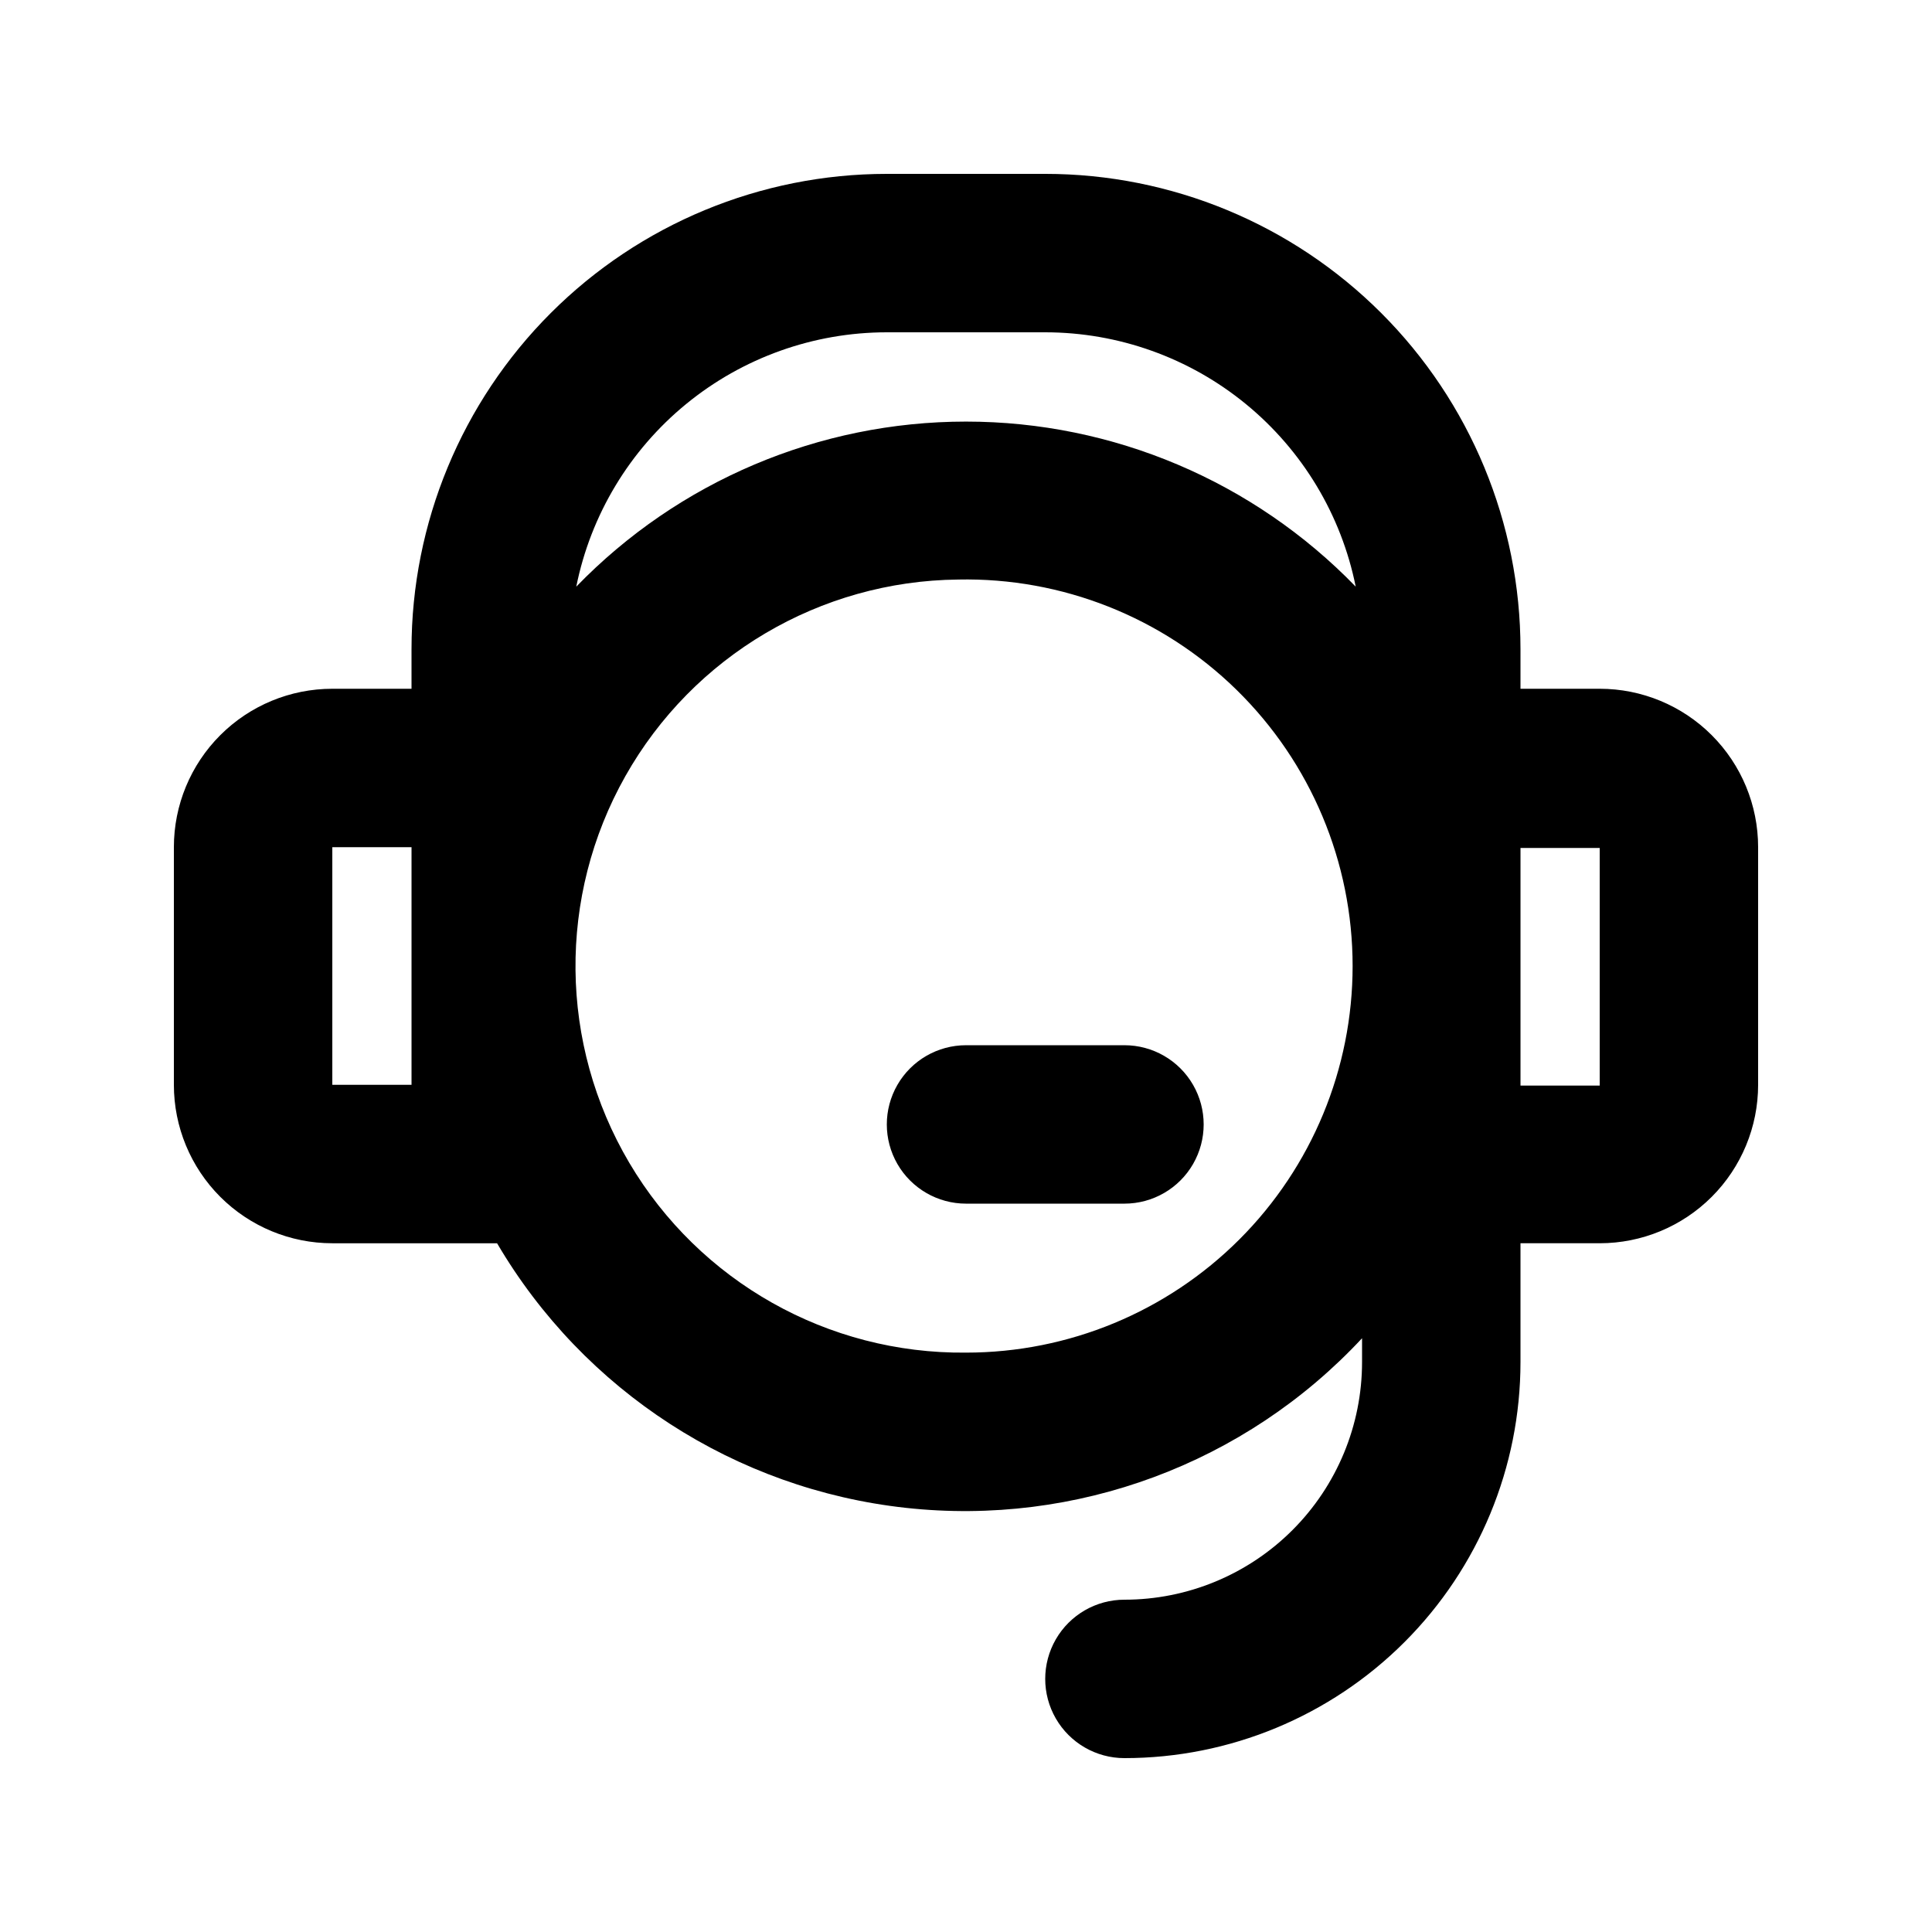 <?xml version="1.0" encoding="UTF-8"?>
<!-- Uploaded to: ICON Repo, www.svgrepo.com, Generator: ICON Repo Mixer Tools -->
<svg fill="#000000" width="800px" height="800px" version="1.1" viewBox="144 144 512 512" xmlns="http://www.w3.org/2000/svg">
 <path d="m379.01 190.08c-33.406 0-65.441 13.27-89.062 36.891-23.621 23.621-36.891 55.656-36.891 89.062v10.496h-20.992c-11.137 0-21.812 4.422-29.688 12.297-7.875 7.871-12.297 18.551-12.297 29.688v62.977c0 11.133 4.422 21.812 12.297 29.688 7.875 7.871 18.551 12.297 29.688 12.297h43.664c23 39.164 63.152 65.16 108.3 70.117 45.148 4.957 89.984-11.707 120.93-44.945v6.312c0 16.703-6.633 32.723-18.445 44.531-11.809 11.812-27.828 18.445-44.527 18.445-7.5 0-14.43 4.004-18.18 10.496-3.75 6.496-3.75 14.5 0 20.992 3.75 6.496 10.68 10.496 18.18 10.496 27.836 0 54.531-11.059 74.215-30.742 19.684-19.684 30.742-46.379 30.742-74.219v-31.484h20.992c11.137 0 21.816-4.426 29.688-12.297 7.875-7.875 12.297-18.555 12.297-29.688v-62.977c0-11.137-4.422-21.816-12.297-29.688-7.871-7.875-18.551-12.297-29.688-12.297h-20.992v-10.496c0-33.406-13.27-65.441-36.891-89.062-23.617-23.621-55.656-36.891-89.059-36.891zm0 41.984h41.984c19.387 0.008 38.176 6.723 53.176 19.012 15 12.285 25.285 29.383 29.109 48.391-27.086-27.957-64.352-43.742-103.28-43.742-38.93 0-76.195 15.785-103.28 43.742 3.824-19.008 14.109-36.105 29.109-48.391 15-12.289 33.789-19.004 53.18-19.012zm18.898 65.52c27.531-0.57 54.129 9.969 73.797 29.238 19.668 19.27 30.754 45.645 30.754 73.18 0.004 27.176-10.789 53.238-30.004 72.453s-45.277 30.008-72.453 30.004c-36.598 0.375-70.617-18.805-89.238-50.312-18.621-31.508-19.023-70.559-1.047-102.44 17.977-31.879 51.594-51.75 88.191-52.121zm-165.84 70.93h20.992v62.977h-20.992zm314.88 0.203h20.992v62.977h-20.992zm-146.94 52.277c-7.5 0-14.43 4-18.18 10.496-3.75 6.492-3.75 14.496 0 20.992 3.75 6.492 10.68 10.496 18.18 10.496h41.984c7.496 0 14.43-4.004 18.18-10.496 3.75-6.496 3.75-14.5 0-20.992-3.75-6.496-10.684-10.496-18.18-10.496z"/>
</svg>